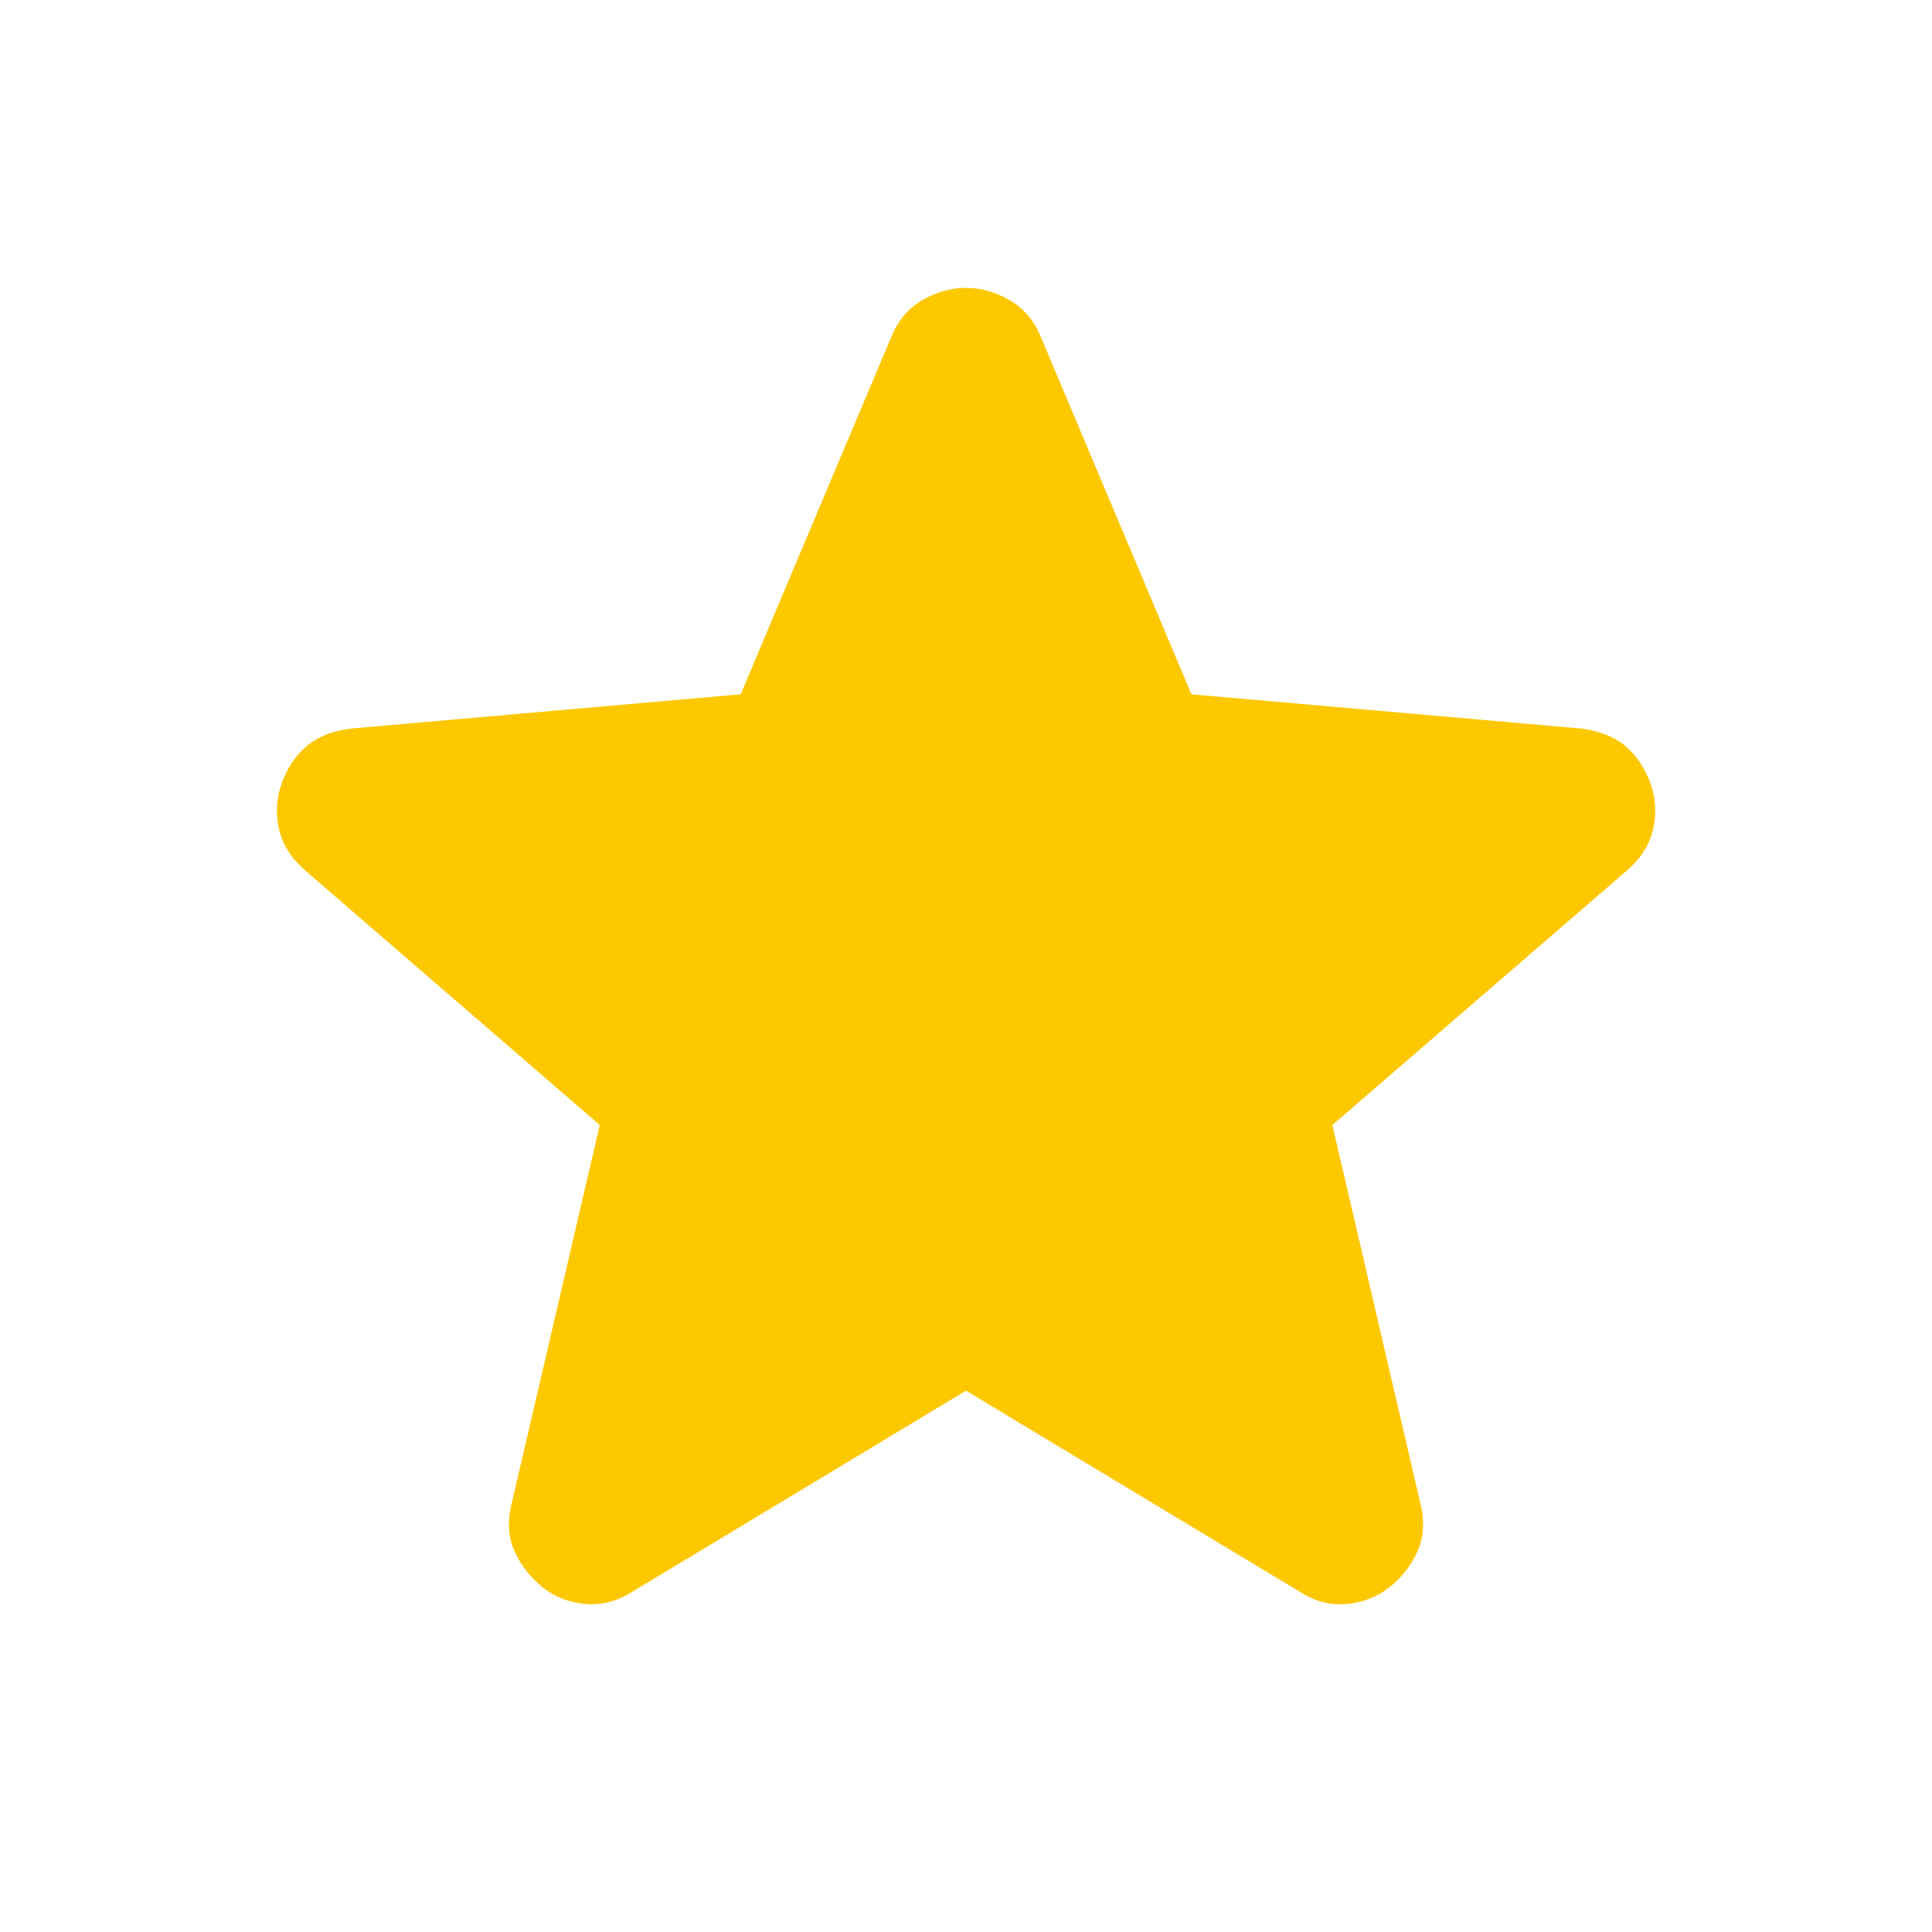 <svg width="16" height="16" viewBox="0 0 16 16" fill="none" xmlns="http://www.w3.org/2000/svg">
<path d="M8 11.517L5.234 13.184C5.111 13.261 4.984 13.295 4.85 13.284C4.717 13.272 4.6 13.228 4.5 13.15C4.4 13.072 4.322 12.975 4.267 12.859C4.211 12.742 4.2 12.612 4.234 12.467L4.967 9.317L2.517 7.2C2.406 7.1 2.336 6.986 2.309 6.858C2.281 6.73 2.29 6.605 2.334 6.484C2.378 6.362 2.444 6.262 2.534 6.184C2.623 6.105 2.745 6.055 2.9 6.034L6.134 5.75L7.384 2.784C7.439 2.65 7.525 2.55 7.642 2.484C7.759 2.417 7.878 2.384 8 2.384C8.122 2.384 8.241 2.417 8.358 2.484C8.475 2.55 8.561 2.65 8.617 2.784L9.867 5.75L13.1 6.034C13.256 6.056 13.378 6.106 13.467 6.184C13.556 6.261 13.622 6.361 13.667 6.484C13.711 6.606 13.72 6.731 13.692 6.859C13.665 6.987 13.595 7.101 13.484 7.2L11.034 9.317L11.767 12.467C11.8 12.611 11.789 12.742 11.734 12.859C11.678 12.976 11.6 13.073 11.5 13.15C11.4 13.227 11.284 13.272 11.15 13.284C11.017 13.295 10.889 13.262 10.767 13.184L8 11.517Z" fill="#FDC800"/>
</svg>
